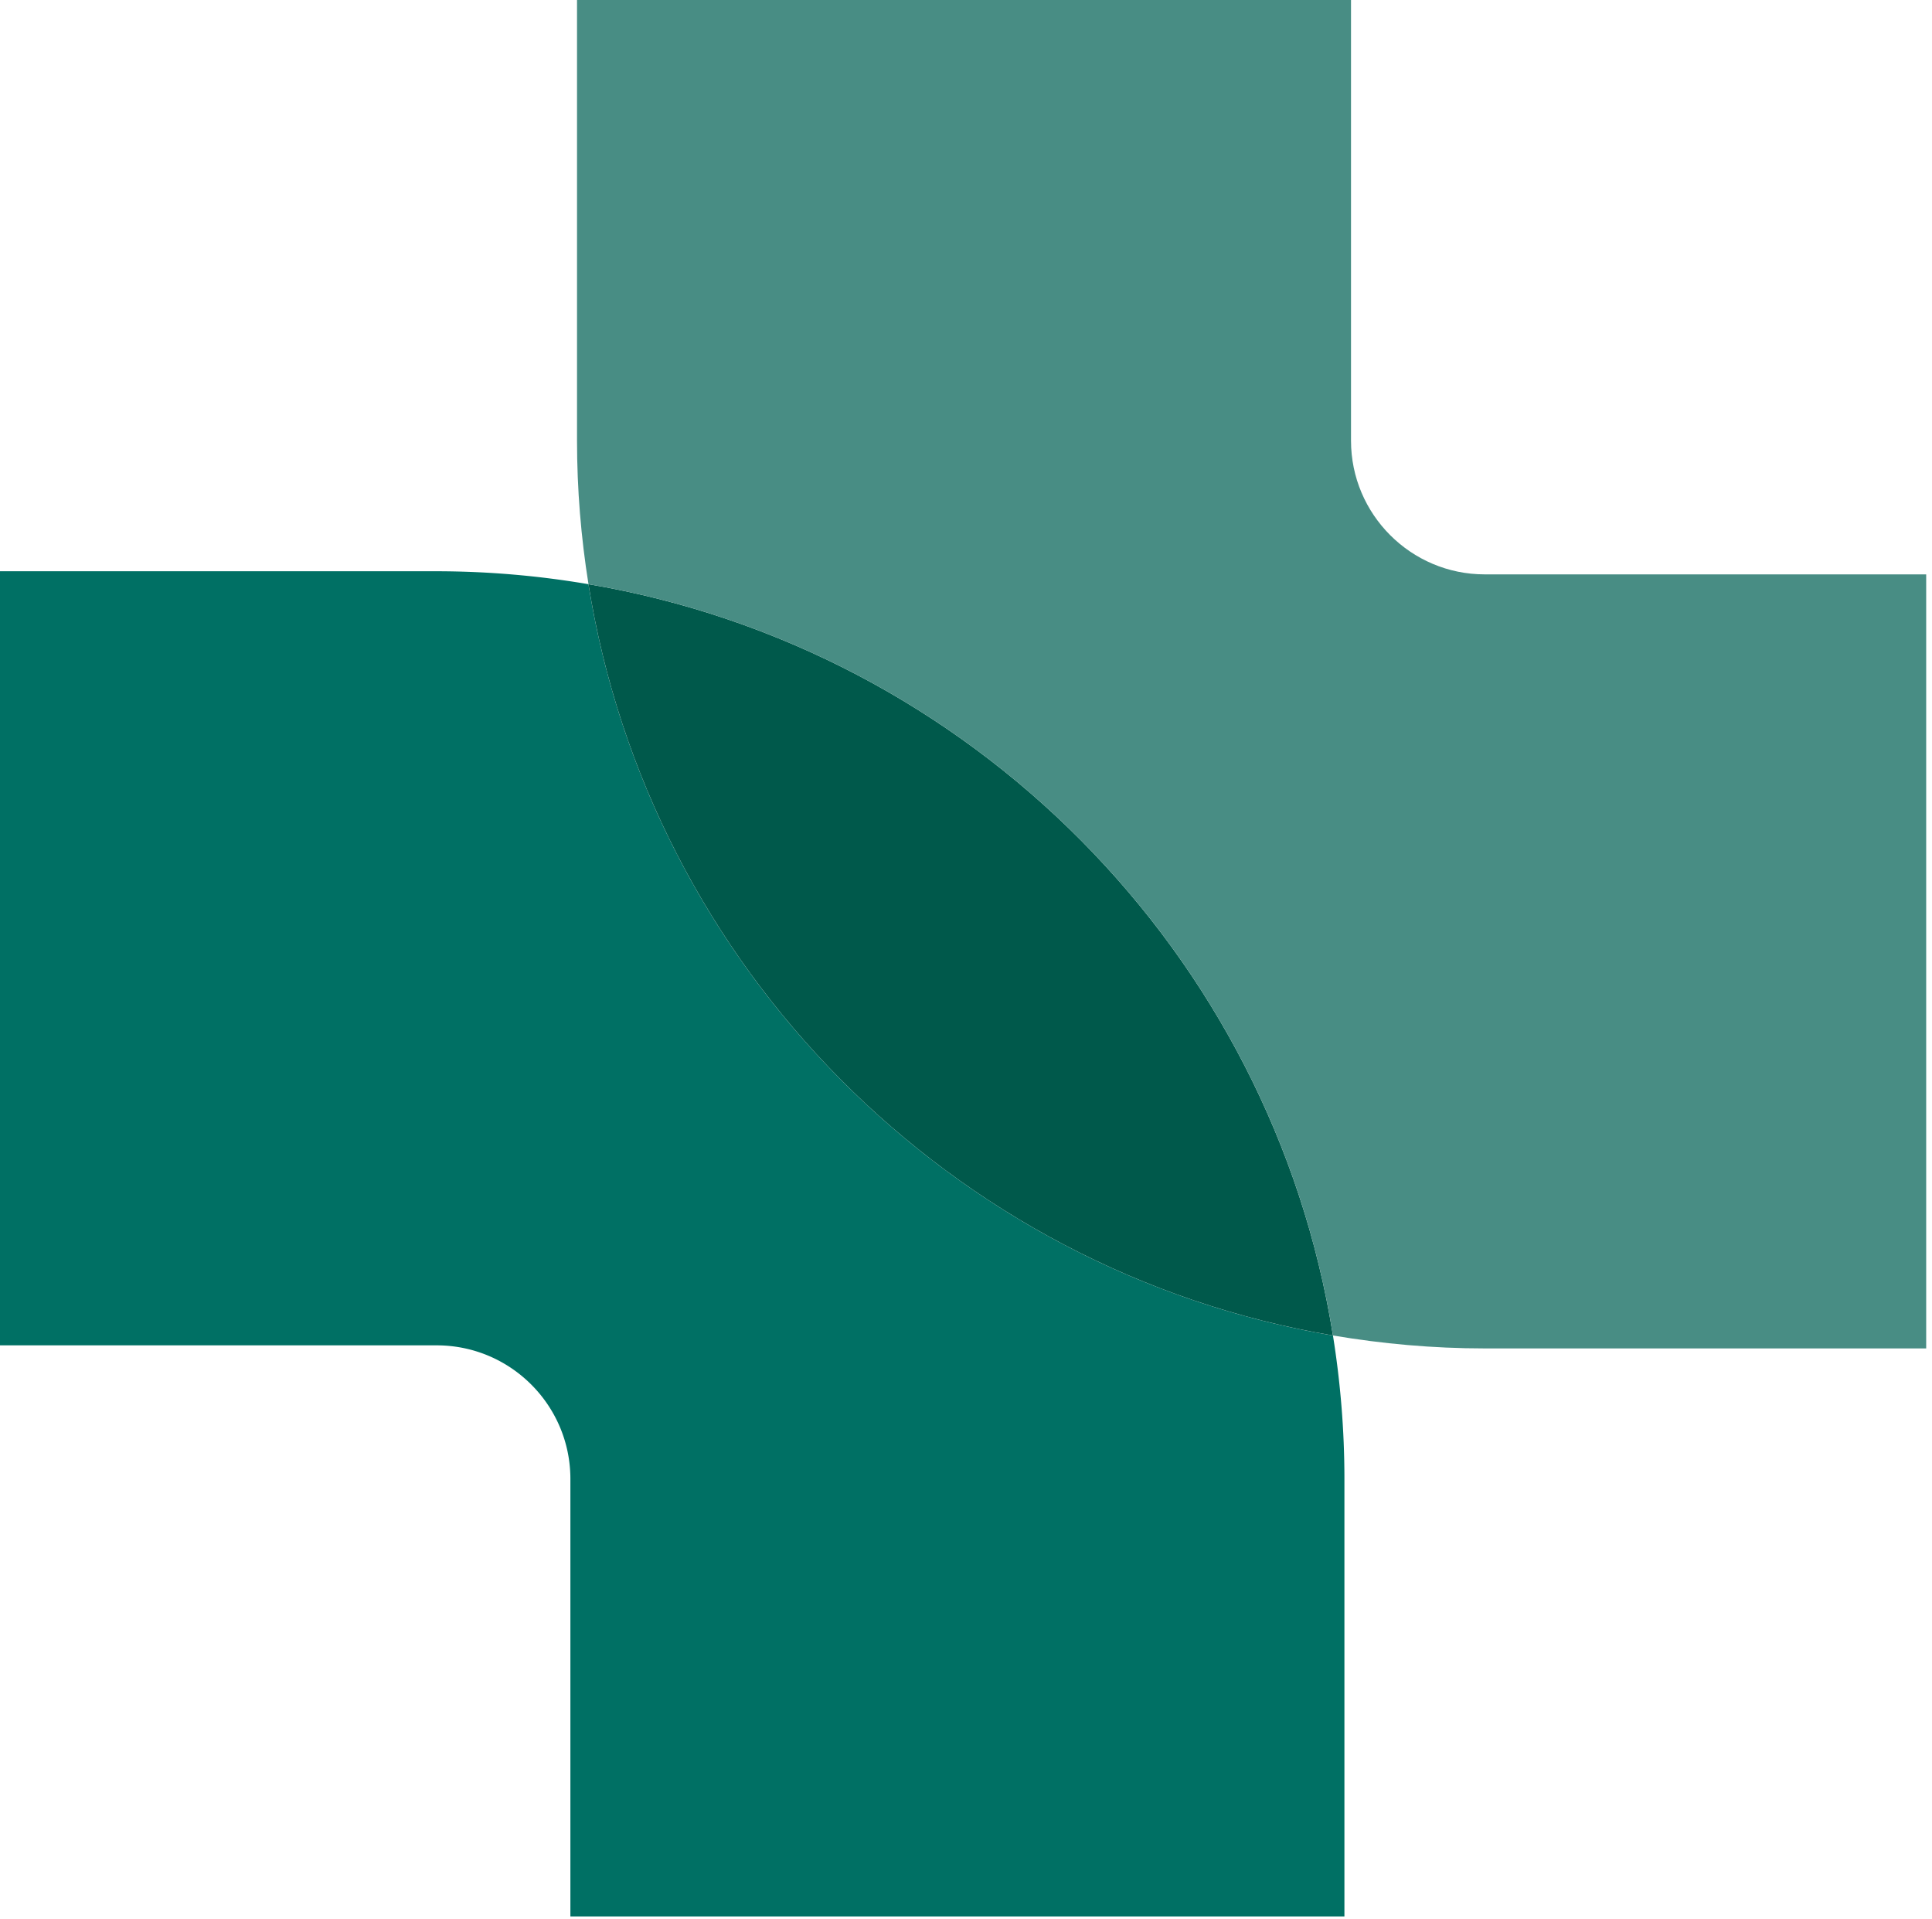 <svg xmlns="http://www.w3.org/2000/svg" width="146" height="145" viewBox="0 0 146 145"><defs><clipPath id="85p5a"><path d="M0 144.814V43.167h101.597v101.647z"/></clipPath><clipPath id="85p5b"><path d="M44.471 100.915v-56.77h56.26v56.77z"/></clipPath><clipPath id="85p5c"><path d="M43.605 101.892V0h101.956v101.892z"/></clipPath></defs><g><g><g><g><g><g/><g clip-path="url(#85p5a)"><path fill="#007064" d="M44.47 44.144a68.636 68.636 0 0 0-11.467-.978H0v58.494h33.003c5.571 0 10.101 4.526 10.101 10.092v33.062h58.493v-33.062c0-3.687-.302-7.304-.867-10.838-28.855-4.877-51.64-27.825-56.26-56.77"/></g></g></g></g><g><g><g><g/><g clip-path="url(#85p5b)"><path fill="#00594b" d="M44.47 44.144c4.62 28.945 27.405 51.893 56.26 56.77-4.613-28.94-27.4-51.89-56.26-56.77"/></g></g></g></g><g><g><g><g/><g clip-path="url(#85p5c)"><path fill="#488d84" d="M112.195 43.402c-5.568 0-10.1-4.534-10.1-10.1V0h-58.49v33.302c0 3.69.303 7.31.866 10.842 28.86 4.88 51.646 27.83 56.26 56.771 3.732.63 7.559.977 11.464.977h33.366v-58.49z"/></g></g></g></g></g></g></svg>